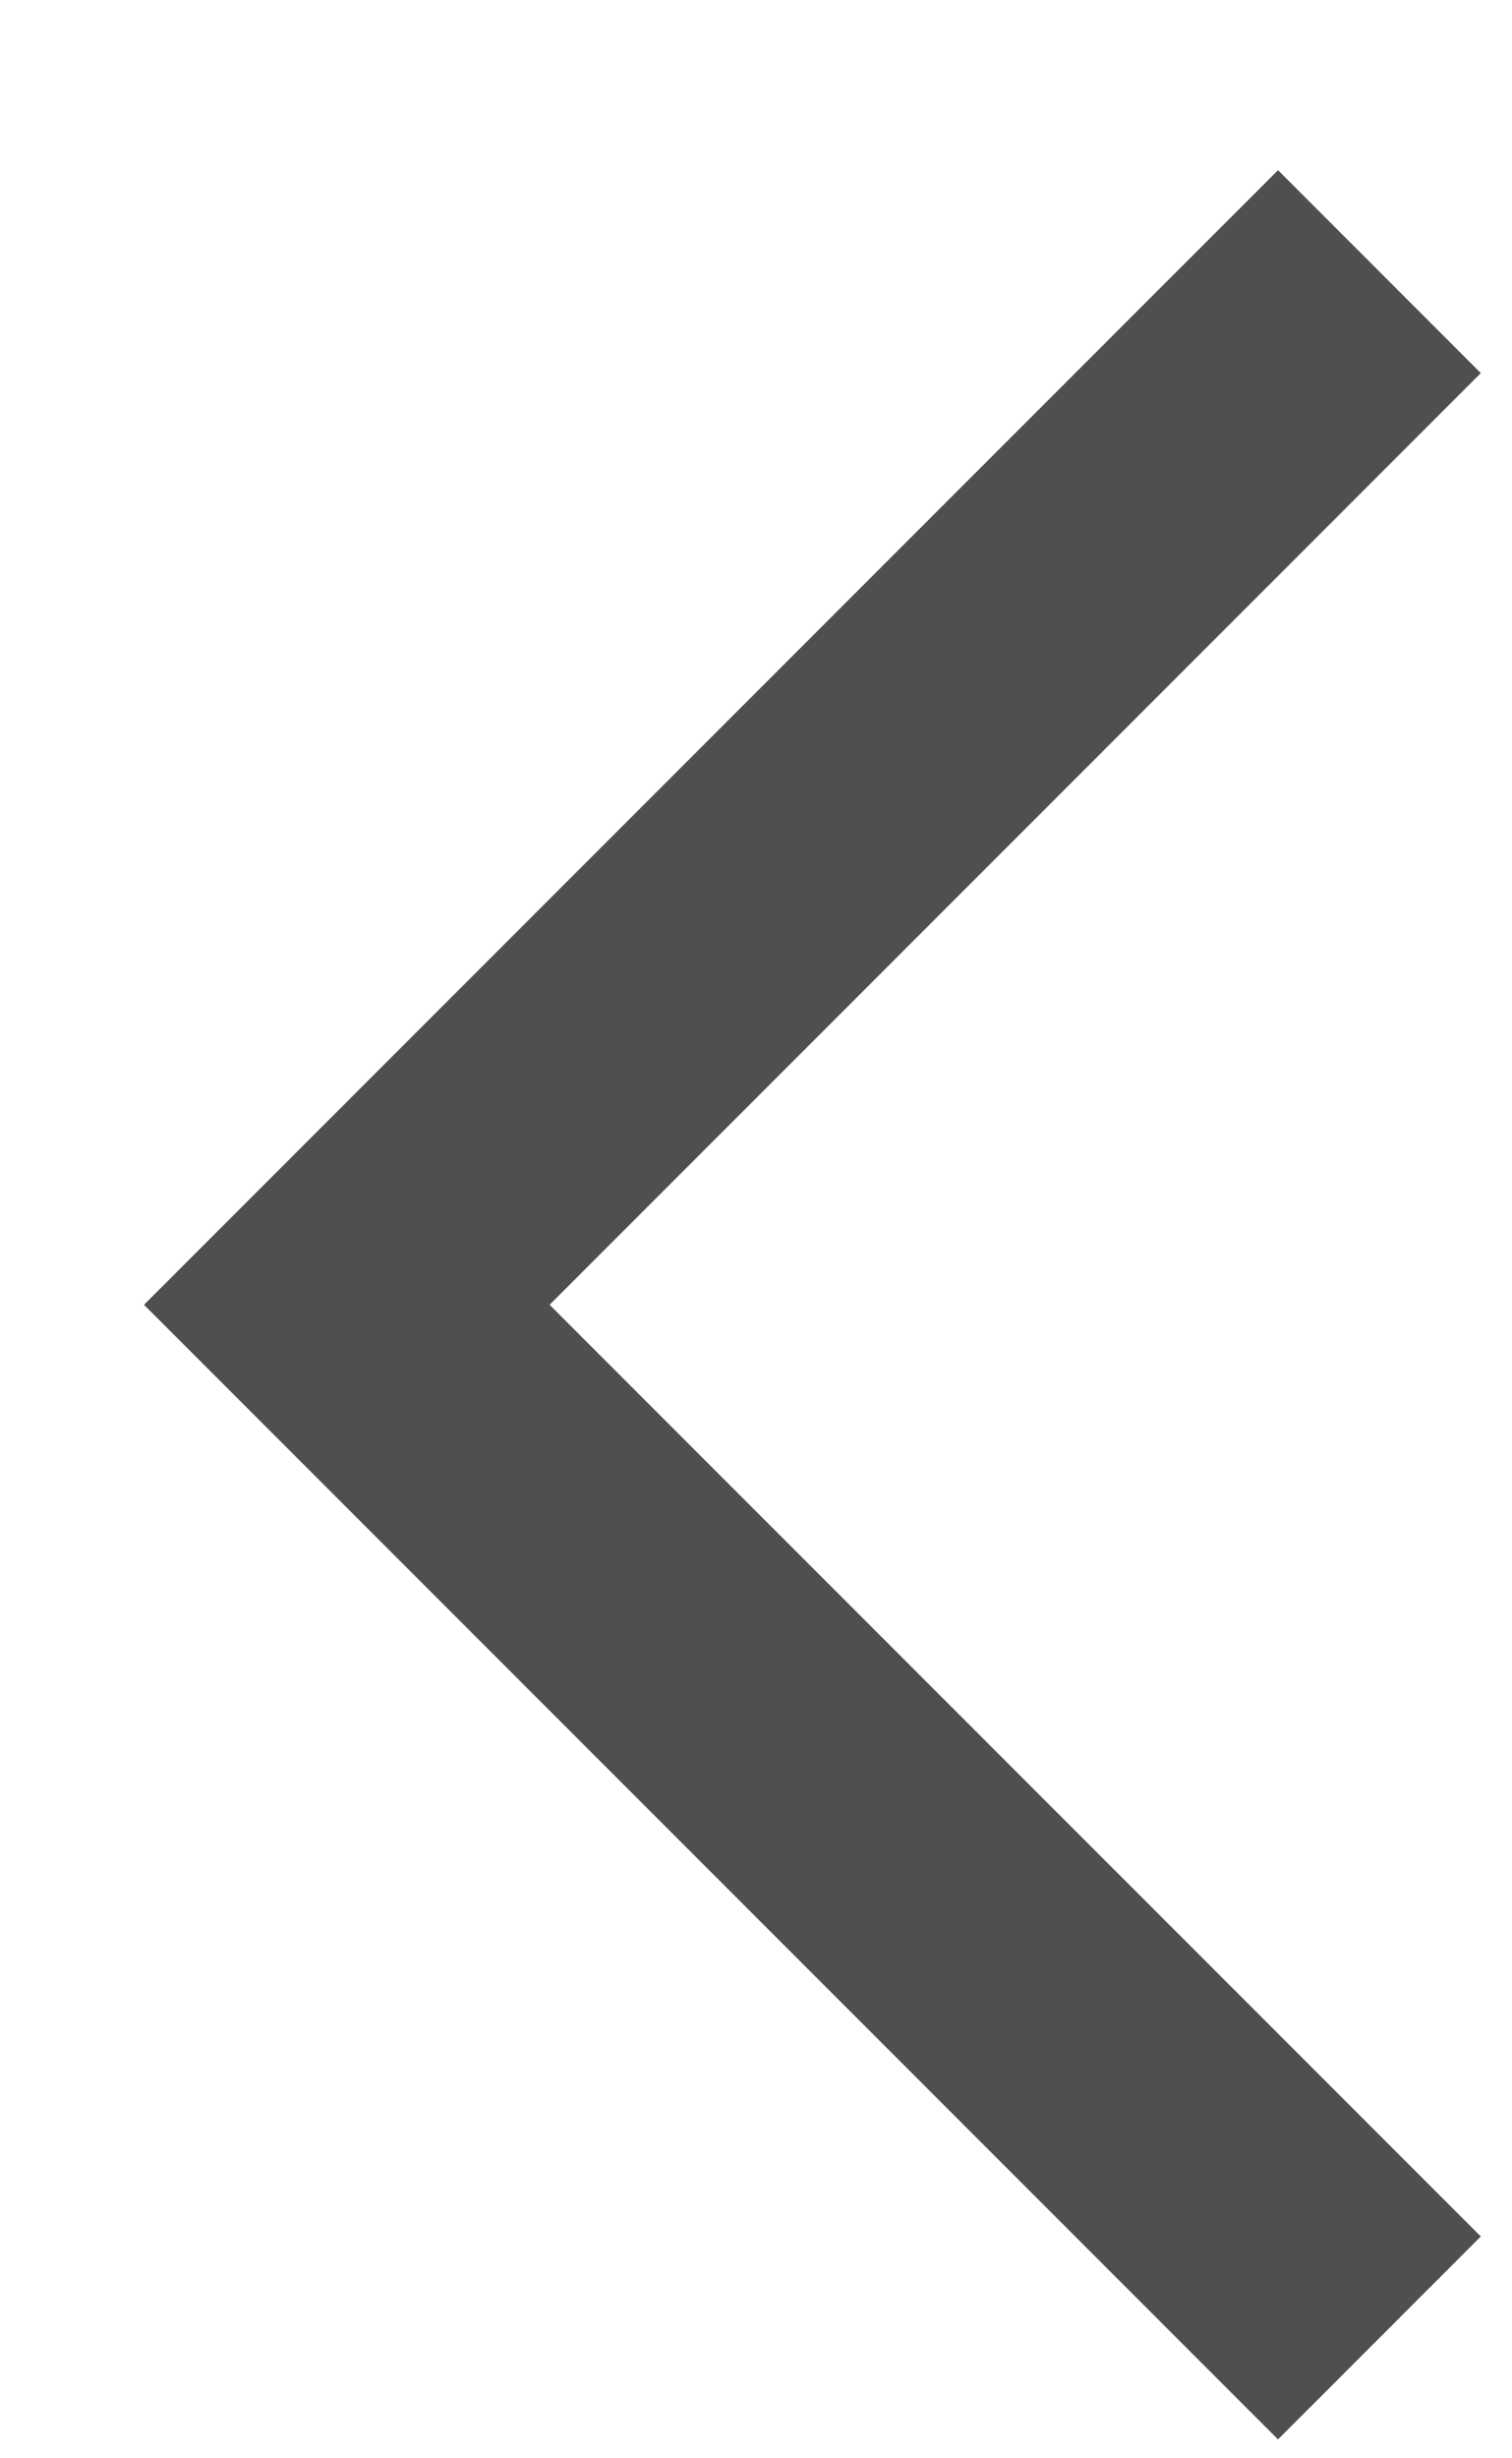 <svg width="8" height="13" viewBox="0 0 8 13" fill="none" xmlns="http://www.w3.org/2000/svg">
<g clip-path="url(#clip0)">
<path d="M7.835 1.973L6.762 0.9L0.762 6.9L6.762 12.9L7.835 11.827L2.908 6.9L7.835 1.973Z" fill="#4F4F4F"/>
</g>
<defs>
<clipPath id="clip0">
<rect width="8" height="13" fill="white" transform="translate(8 13) rotate(-180)"/>
</clipPath>
</defs>
</svg>

